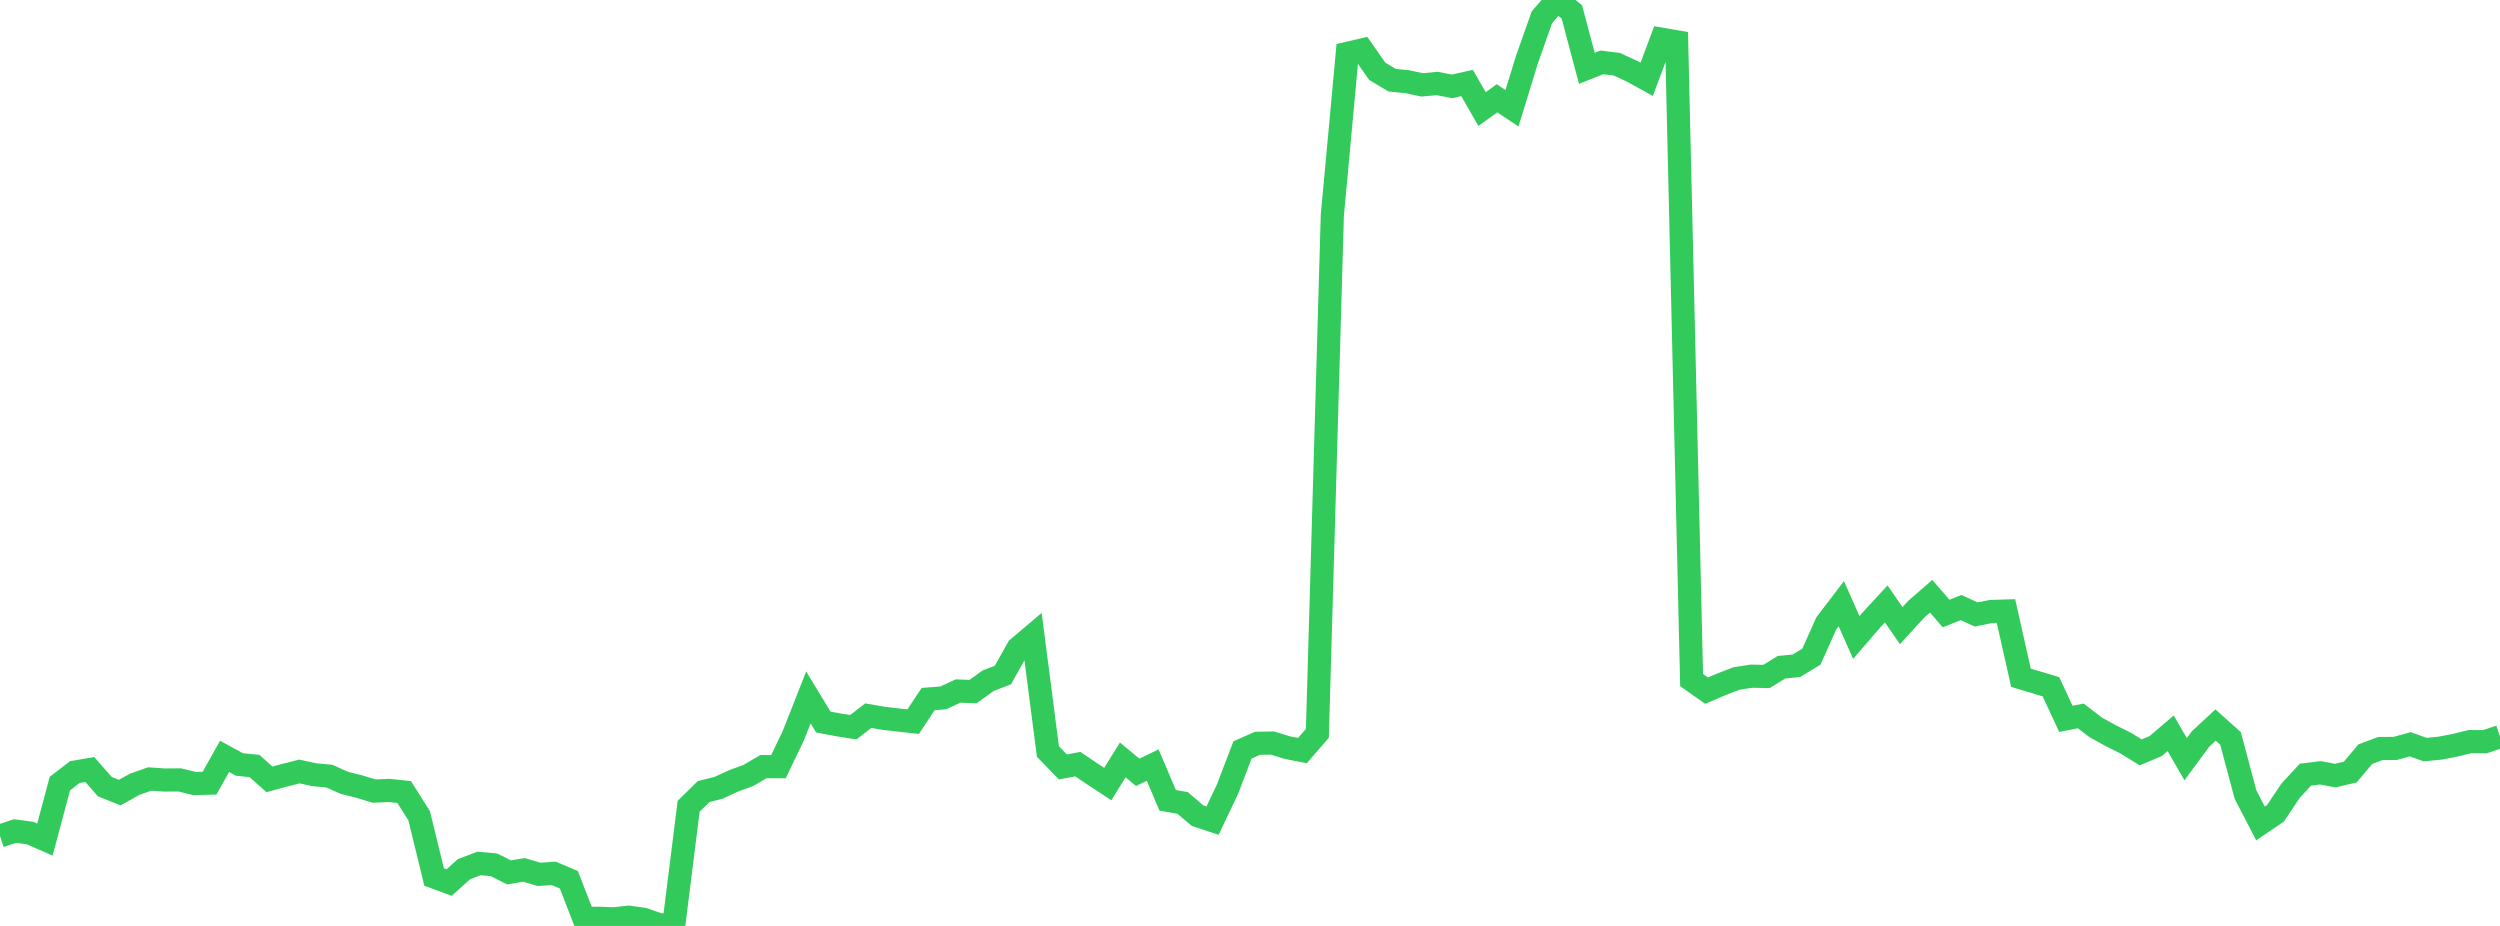 <?xml version="1.0" standalone="no"?>
<!DOCTYPE svg PUBLIC "-//W3C//DTD SVG 1.1//EN" "http://www.w3.org/Graphics/SVG/1.1/DTD/svg11.dtd">

<svg width="135" height="50" viewBox="0 0 135 50" preserveAspectRatio="none" 
  xmlns="http://www.w3.org/2000/svg"
  xmlns:xlink="http://www.w3.org/1999/xlink">


<polyline points="0.0, 45.143 0.808, 44.877 1.617, 44.983 2.425, 45.338 3.234, 42.313 4.042, 41.693 4.85, 41.554 5.659, 42.478 6.467, 42.8 7.275, 42.351 8.084, 42.066 8.892, 42.121 9.701, 42.115 10.509, 42.311 11.317, 42.291 12.126, 40.844 12.934, 41.283 13.743, 41.364 14.551, 42.086 15.359, 41.865 16.168, 41.661 16.976, 41.836 17.784, 41.91 18.593, 42.272 19.401, 42.475 20.21, 42.719 21.018, 42.683 21.826, 42.77 22.635, 44.053 23.443, 47.359 24.251, 47.658 25.06, 46.933 25.868, 46.626 26.677, 46.701 27.485, 47.109 28.293, 46.974 29.102, 47.215 29.91, 47.163 30.719, 47.509 31.527, 49.59 32.335, 49.587 33.144, 49.616 33.952, 49.528 34.76, 49.644 35.569, 49.927 36.377, 50.0 37.186, 43.54 37.994, 42.746 38.802, 42.541 39.611, 42.168 40.419, 41.871 41.228, 41.396 42.036, 41.401 42.844, 39.717 43.653, 37.66 44.461, 38.991 45.269, 39.142 46.078, 39.272 46.886, 38.646 47.695, 38.786 48.503, 38.88 49.311, 38.969 50.12, 37.748 50.928, 37.687 51.737, 37.315 52.545, 37.347 53.353, 36.762 54.162, 36.447 54.97, 34.999 55.778, 34.316 56.587, 40.581 57.395, 41.414 58.204, 41.264 59.012, 41.809 59.82, 42.34 60.629, 41.035 61.437, 41.706 62.246, 41.315 63.054, 43.217 63.862, 43.36 64.671, 44.047 65.479, 44.314 66.287, 42.612 67.096, 40.495 67.904, 40.137 68.713, 40.125 69.521, 40.372 70.329, 40.532 71.138, 39.601 71.946, 11.63 72.754, 2.884 73.563, 2.694 74.371, 3.85 75.18, 4.333 75.988, 4.41 76.796, 4.584 77.605, 4.507 78.413, 4.664 79.222, 4.482 80.03, 5.89 80.838, 5.308 81.647, 5.847 82.455, 3.217 83.263, 0.933 84.072, 0.0 84.88, 0.644 85.689, 3.688 86.497, 3.368 87.305, 3.467 88.114, 3.839 88.922, 4.284 89.731, 2.119 90.539, 2.258 91.347, 36.725 92.156, 37.295 92.964, 36.95 93.772, 36.637 94.581, 36.513 95.389, 36.53 96.198, 36.031 97.006, 35.951 97.814, 35.46 98.623, 33.658 99.431, 32.599 100.24, 34.425 101.048, 33.489 101.856, 32.612 102.665, 33.786 103.473, 32.903 104.281, 32.197 105.09, 33.13 105.898, 32.807 106.707, 33.18 107.515, 33.02 108.323, 32.996 109.132, 36.6 109.94, 36.842 110.749, 37.084 111.557, 38.818 112.365, 38.661 113.174, 39.282 113.982, 39.727 114.79, 40.129 115.599, 40.628 116.407, 40.287 117.216, 39.598 118.024, 40.996 118.832, 39.903 119.641, 39.153 120.449, 39.876 121.257, 42.906 122.066, 44.466 122.874, 43.92 123.683, 42.709 124.491, 41.832 125.299, 41.732 126.108, 41.882 126.916, 41.69 127.725, 40.726 128.533, 40.421 129.341, 40.415 130.15, 40.191 130.958, 40.478 131.766, 40.4 132.575, 40.242 133.383, 40.046 134.192, 40.05 135.0, 39.779" fill="none" stroke="#32ca5b" stroke-width="1.25"/>

</svg>